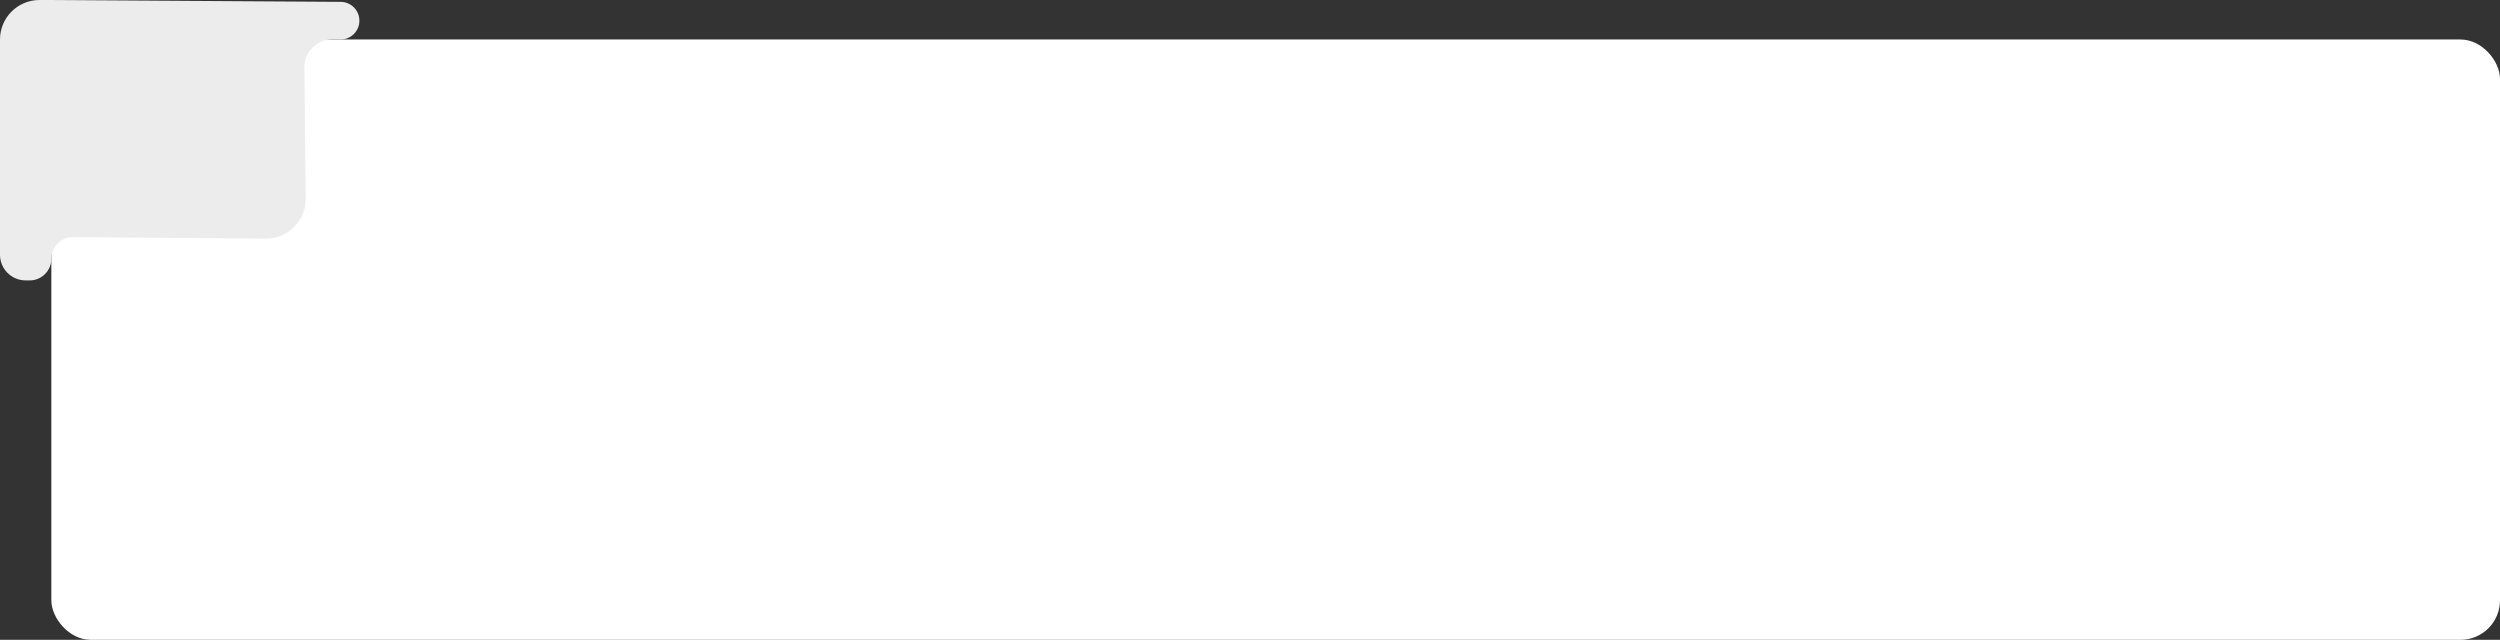 <?xml version="1.0" encoding="UTF-8"?> <svg xmlns="http://www.w3.org/2000/svg" width="633" height="162" viewBox="0 0 633 162" fill="none"><rect x="0" y="0" width="633" height="162" fill="#333333" stroke="none"/><rect x="13" y="10" width="620" height="152" rx="10" fill="white"></rect><path d="M12.5 0L86.265 0.47C88.885 0.487 91 2.615 91 5.235V5.235C91 7.867 88.867 10 86.235 10H84.035C80.161 10 77.031 13.161 77.07 17.034L77.399 50.322C77.455 55.914 72.914 60.464 67.322 60.421L18.521 60.043C15.479 60.019 13 62.479 13 65.521V65.521C13 68.547 10.547 71 7.521 71H6.5C2.91 71 0 68.09 0 64.5V60.5V11.5V10C0 4.477 4.477 0 10 0H12.5Z" fill="#ECECEC"></path></svg> 